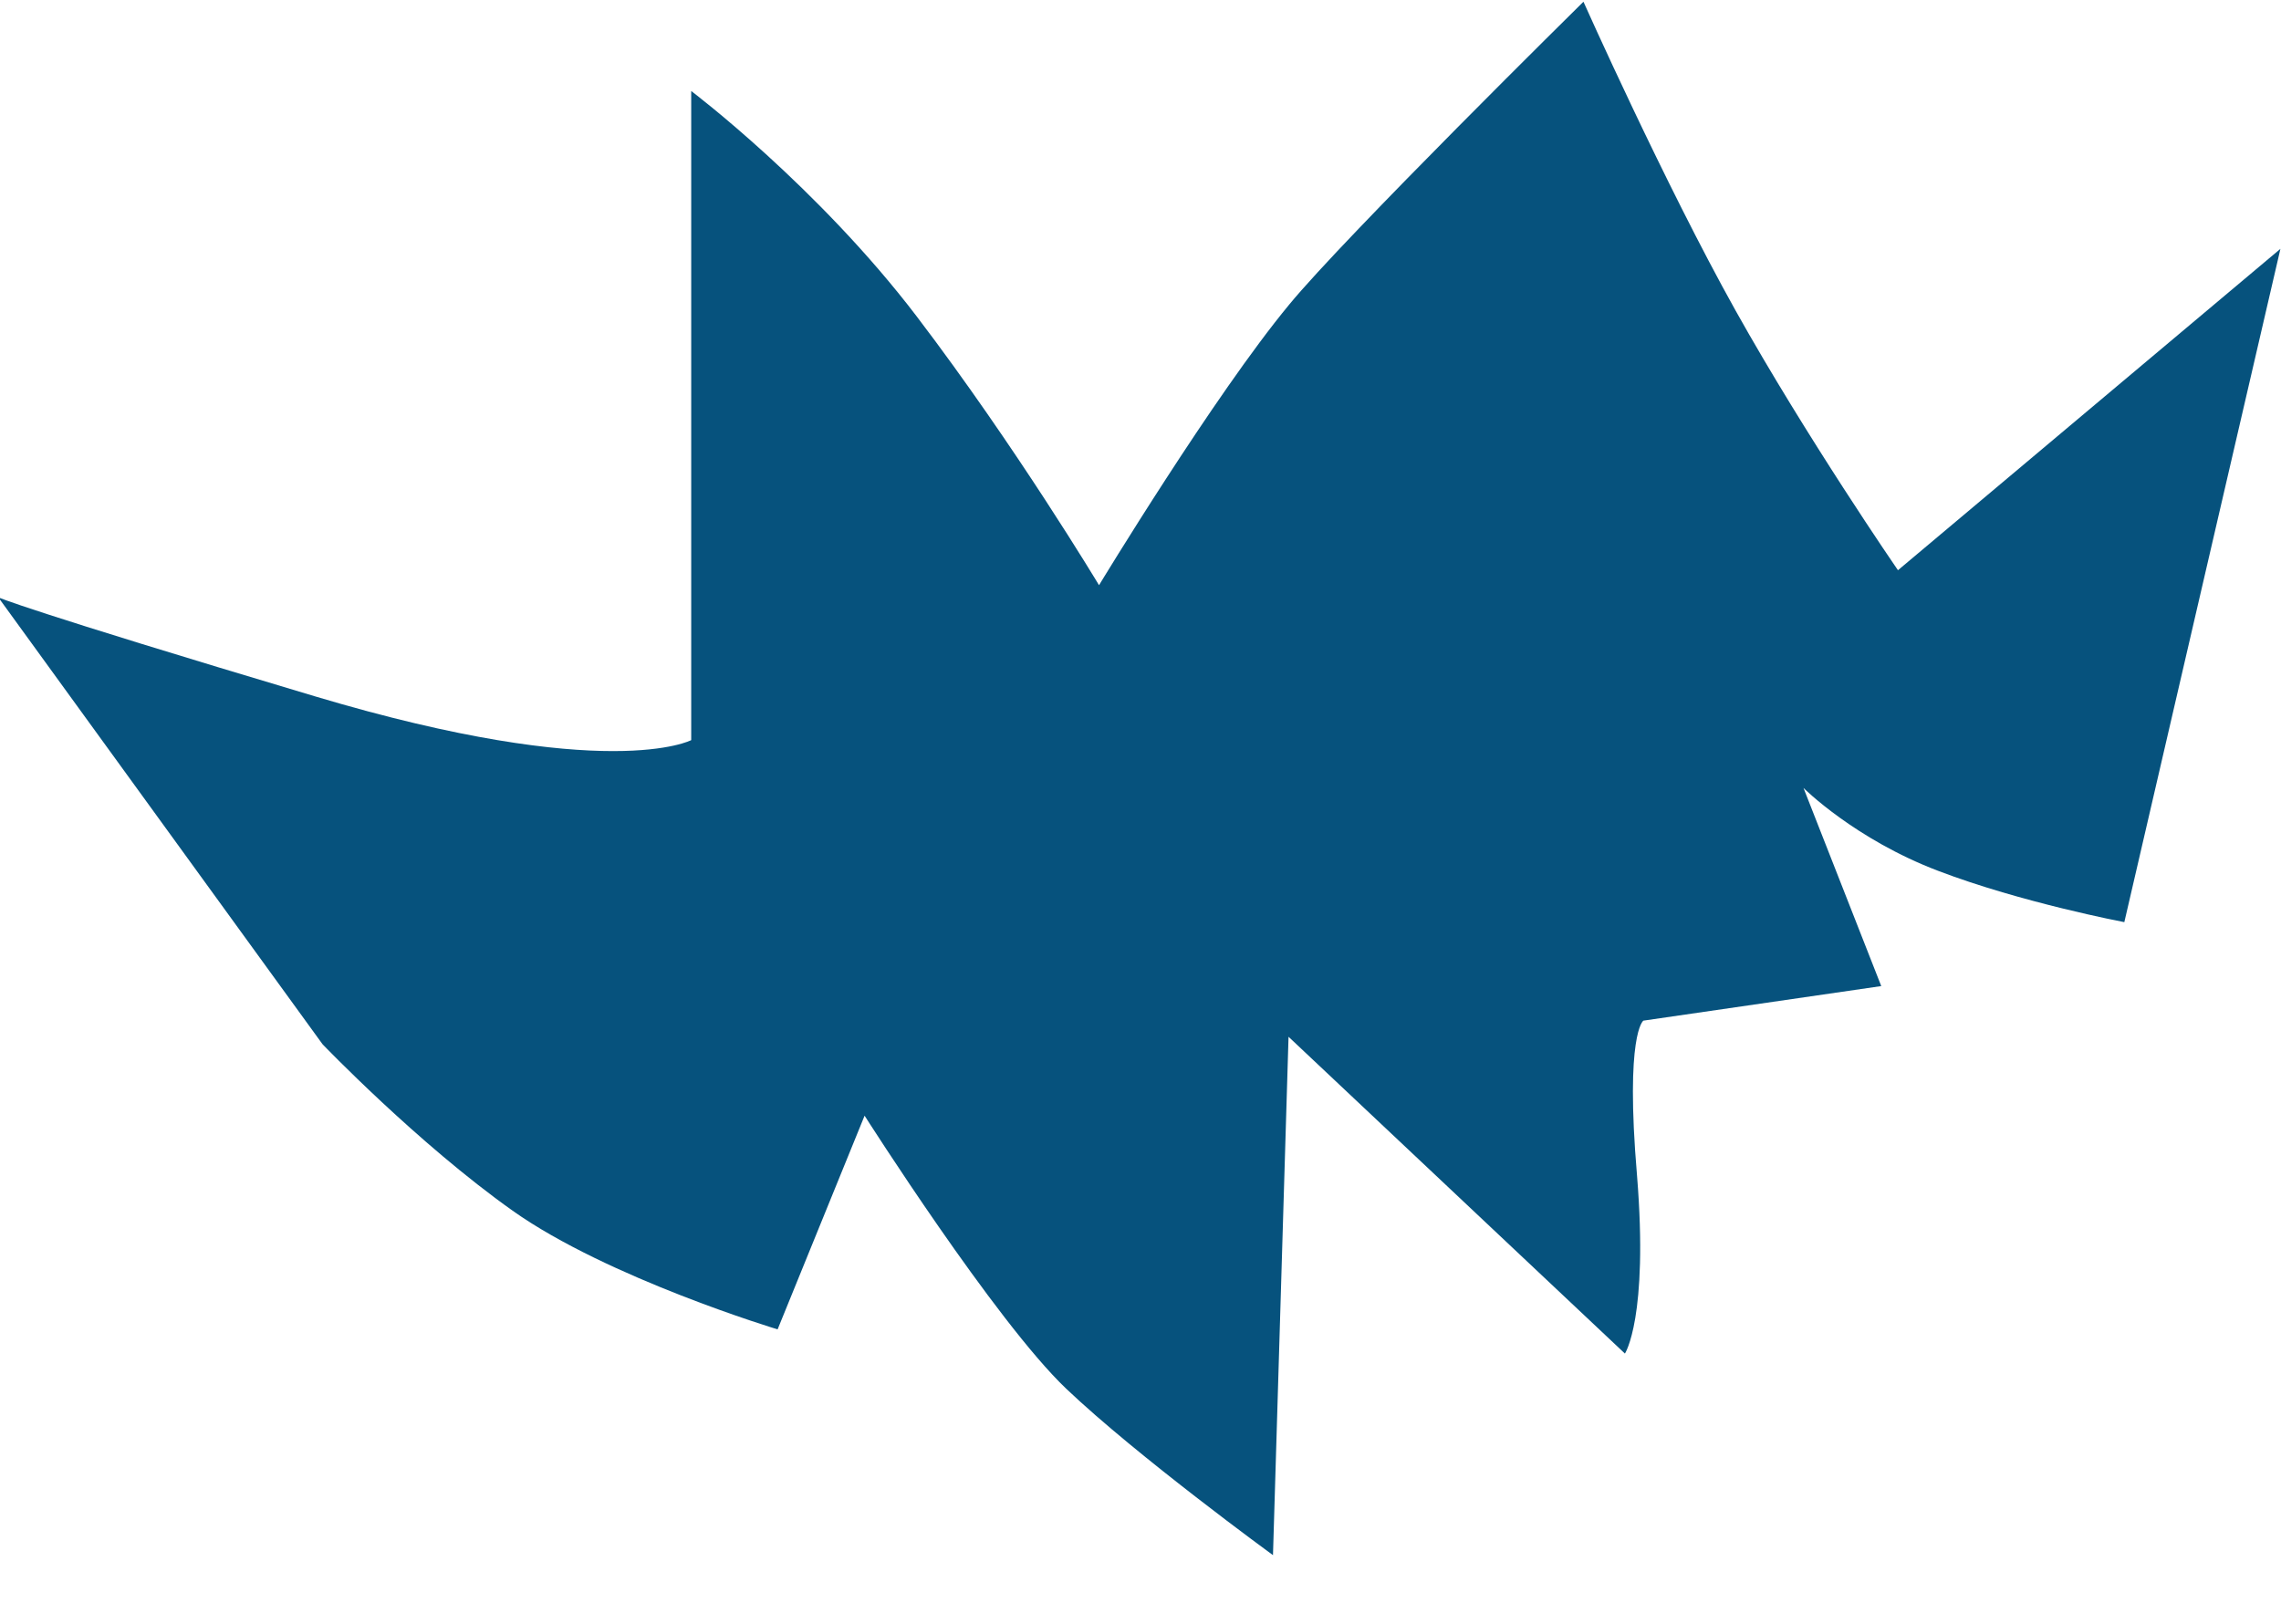 <?xml version="1.0" encoding="UTF-8"?> <!-- Generator: Adobe Illustrator 24.1.2, SVG Export Plug-In . SVG Version: 6.00 Build 0) --> <svg xmlns="http://www.w3.org/2000/svg" xmlns:xlink="http://www.w3.org/1999/xlink" id="Слой_1" x="0px" y="0px" viewBox="0 0 396 282" style="enable-background:new 0 0 396 282;" xml:space="preserve"> <style type="text/css"> .st0{fill:#06527D;} </style> <path class="st0" d="M120,128.5c0,0-14.4,7.6-65.3-7.6s-55-17.2-55-17.2l56.3,77.6c0,0,16.5,17.2,33,28.9s46,20.6,46,20.6l15.1-37.1 c0,0,22.7,35.7,35,47.4S221,270,221,270l2.7-90l58.4,55c0,0,4.1-6.2,2.1-30.9c-2.1-24.7,1.1-26.9,1.1-26.9l41.3-6l-13.5-34.4 c0,0,8.9,8.9,23.4,14.4c14.4,5.5,32.3,8.9,32.3,8.9l27.1-116.9L329.5,99c0,0-15.9-23.1-28.2-45.1S274.9,0.3,274.9,0.3 s-41.5,40.9-51.1,52.6c-13,15.7-33,48.7-33,48.7s-14.4-24-31.6-46.6S120,15.8,120,15.8V128.5z"></path> </svg> 